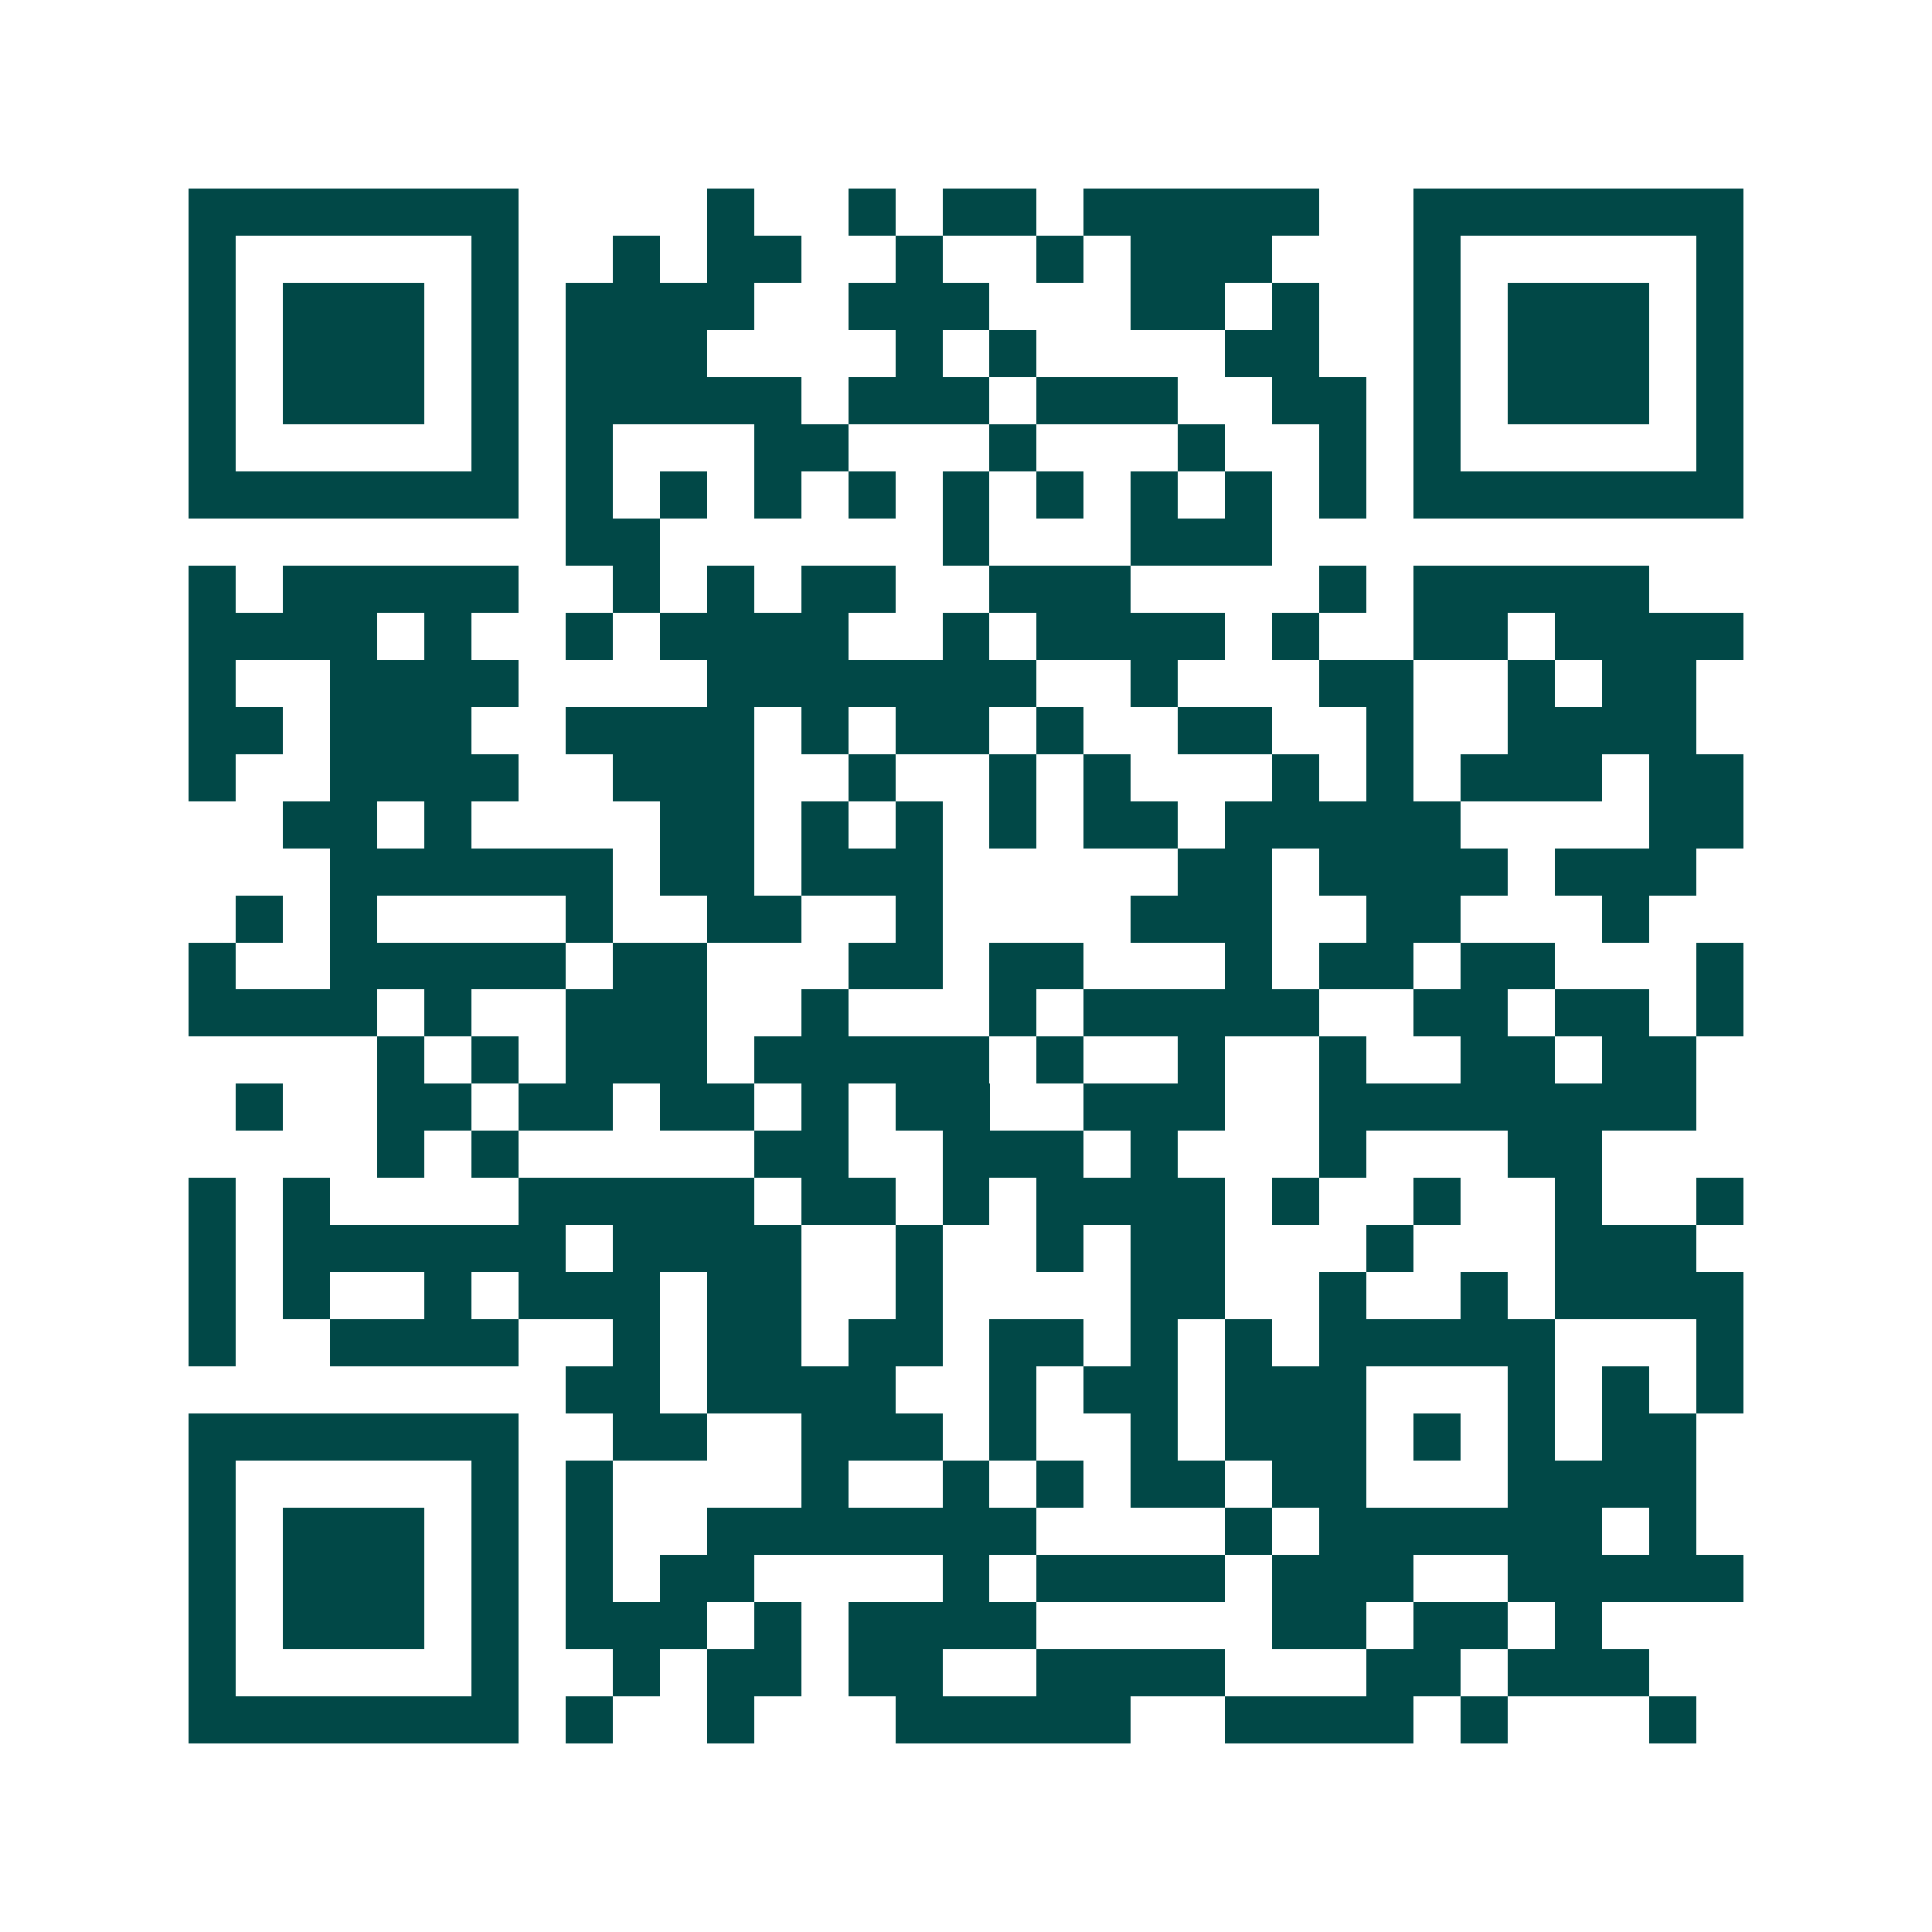 <svg xmlns="http://www.w3.org/2000/svg" width="200" height="200" viewBox="0 0 41 41" shape-rendering="crispEdges"><path fill="#ffffff" d="M0 0h41v41H0z"/><path stroke="#014847" d="M4 4.5h7m4 0h1m2 0h1m1 0h2m1 0h5m2 0h7M4 5.5h1m5 0h1m2 0h1m1 0h2m2 0h1m2 0h1m1 0h3m3 0h1m5 0h1M4 6.5h1m1 0h3m1 0h1m1 0h4m2 0h3m3 0h2m1 0h1m2 0h1m1 0h3m1 0h1M4 7.5h1m1 0h3m1 0h1m1 0h3m4 0h1m1 0h1m4 0h2m2 0h1m1 0h3m1 0h1M4 8.5h1m1 0h3m1 0h1m1 0h5m1 0h3m1 0h3m2 0h2m1 0h1m1 0h3m1 0h1M4 9.5h1m5 0h1m1 0h1m3 0h2m3 0h1m3 0h1m2 0h1m1 0h1m5 0h1M4 10.5h7m1 0h1m1 0h1m1 0h1m1 0h1m1 0h1m1 0h1m1 0h1m1 0h1m1 0h1m1 0h7M12 11.5h2m6 0h1m3 0h3M4 12.5h1m1 0h5m2 0h1m1 0h1m1 0h2m2 0h3m4 0h1m1 0h5M4 13.5h4m1 0h1m2 0h1m1 0h4m2 0h1m1 0h4m1 0h1m2 0h2m1 0h4M4 14.5h1m2 0h4m4 0h7m2 0h1m3 0h2m2 0h1m1 0h2M4 15.5h2m1 0h3m2 0h4m1 0h1m1 0h2m1 0h1m2 0h2m2 0h1m2 0h4M4 16.5h1m2 0h4m2 0h3m2 0h1m2 0h1m1 0h1m3 0h1m1 0h1m1 0h3m1 0h2M6 17.5h2m1 0h1m4 0h2m1 0h1m1 0h1m1 0h1m1 0h2m1 0h5m4 0h2M7 18.5h6m1 0h2m1 0h3m5 0h2m1 0h4m1 0h3M5 19.5h1m1 0h1m4 0h1m2 0h2m2 0h1m4 0h3m2 0h2m3 0h1M4 20.5h1m2 0h5m1 0h2m3 0h2m1 0h2m3 0h1m1 0h2m1 0h2m3 0h1M4 21.5h4m1 0h1m2 0h3m2 0h1m3 0h1m1 0h5m2 0h2m1 0h2m1 0h1M8 22.5h1m1 0h1m1 0h3m1 0h5m1 0h1m2 0h1m2 0h1m2 0h2m1 0h2M5 23.5h1m2 0h2m1 0h2m1 0h2m1 0h1m1 0h2m2 0h3m2 0h8M8 24.5h1m1 0h1m5 0h2m2 0h3m1 0h1m3 0h1m3 0h2M4 25.5h1m1 0h1m4 0h5m1 0h2m1 0h1m1 0h4m1 0h1m2 0h1m2 0h1m2 0h1M4 26.5h1m1 0h6m1 0h4m2 0h1m2 0h1m1 0h2m3 0h1m3 0h3M4 27.5h1m1 0h1m2 0h1m1 0h3m1 0h2m2 0h1m4 0h2m2 0h1m2 0h1m1 0h4M4 28.5h1m2 0h4m2 0h1m1 0h2m1 0h2m1 0h2m1 0h1m1 0h1m1 0h5m3 0h1M12 29.5h2m1 0h4m2 0h1m1 0h2m1 0h3m3 0h1m1 0h1m1 0h1M4 30.5h7m2 0h2m2 0h3m1 0h1m2 0h1m1 0h3m1 0h1m1 0h1m1 0h2M4 31.5h1m5 0h1m1 0h1m4 0h1m2 0h1m1 0h1m1 0h2m1 0h2m3 0h4M4 32.5h1m1 0h3m1 0h1m1 0h1m2 0h7m4 0h1m1 0h6m1 0h1M4 33.5h1m1 0h3m1 0h1m1 0h1m1 0h2m4 0h1m1 0h4m1 0h3m2 0h5M4 34.5h1m1 0h3m1 0h1m1 0h3m1 0h1m1 0h4m5 0h2m1 0h2m1 0h1M4 35.5h1m5 0h1m2 0h1m1 0h2m1 0h2m2 0h4m3 0h2m1 0h3M4 36.5h7m1 0h1m2 0h1m3 0h5m2 0h4m1 0h1m3 0h1"/></svg>
